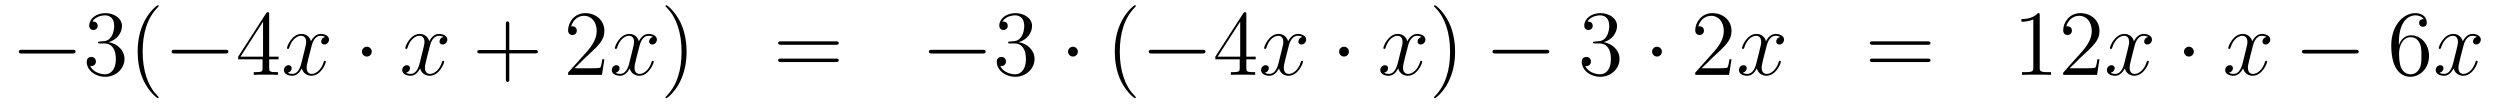 <?xml version='1.0'?>
<!-- This file was generated by dvisvgm 1.14.1 -->
<svg height='14pt' version='1.1' viewBox='0 -14 322 14' width='322pt' xmlns='http://www.w3.org/2000/svg' xmlns:xlink='http://www.w3.org/1999/xlink'>
<g id='page1'>
<g transform='matrix(1 0 0 1 -132 650)'>
<path d='M141.318 -657.109C141.521 -657.109 141.736 -657.109 141.736 -657.348C141.736 -657.588 141.521 -657.588 141.318 -657.588H134.851C134.648 -657.588 134.432 -657.588 134.432 -657.348C134.432 -657.109 134.648 -657.109 134.851 -657.109H141.318Z' fill-rule='evenodd'/>
<path d='M144.878 -658.652C144.675 -658.64 144.627 -658.627 144.627 -658.52C144.627 -658.401 144.687 -658.401 144.902 -658.401H145.452C146.468 -658.401 146.922 -657.564 146.922 -656.416C146.922 -654.85 146.109 -654.432 145.523 -654.432C144.95 -654.432 143.969 -654.707 143.623 -655.496C144.005 -655.436 144.352 -655.651 144.352 -656.081C144.352 -656.428 144.101 -656.667 143.766 -656.667C143.479 -656.667 143.168 -656.5 143.168 -656.046C143.168 -654.982 144.232 -654.109 145.559 -654.109C146.982 -654.109 148.034 -655.197 148.034 -656.404C148.034 -657.504 147.149 -658.365 146.001 -658.568C147.041 -658.867 147.711 -659.739 147.711 -660.672C147.711 -661.616 146.731 -662.309 145.571 -662.309C144.376 -662.309 143.491 -661.58 143.491 -660.708C143.491 -660.229 143.862 -660.134 144.041 -660.134C144.292 -660.134 144.579 -660.313 144.579 -660.672C144.579 -661.054 144.292 -661.222 144.029 -661.222C143.957 -661.222 143.934 -661.222 143.898 -661.21C144.352 -662.022 145.476 -662.022 145.535 -662.022C145.93 -662.022 146.707 -661.843 146.707 -660.672C146.707 -660.445 146.671 -659.775 146.324 -659.261C145.966 -658.735 145.559 -658.699 145.236 -658.687L144.878 -658.652ZM152.443 -651.455C152.443 -651.491 152.443 -651.515 152.24 -651.718C151.045 -652.926 150.375 -654.898 150.375 -657.337C150.375 -659.656 150.937 -661.652 152.324 -663.063C152.443 -663.17 152.443 -663.194 152.443 -663.23C152.443 -663.302 152.384 -663.326 152.336 -663.326C152.18 -663.326 151.2 -662.465 150.614 -661.293C150.005 -660.086 149.73 -658.807 149.73 -657.337C149.73 -656.272 149.897 -654.85 150.519 -653.571C151.224 -652.137 152.204 -651.359 152.336 -651.359C152.384 -651.359 152.443 -651.383 152.443 -651.455Z' fill-rule='evenodd'/>
<path d='M160.994 -657.109C161.197 -657.109 161.412 -657.109 161.412 -657.348C161.412 -657.588 161.197 -657.588 160.994 -657.588H154.526C154.323 -657.588 154.108 -657.588 154.108 -657.348C154.108 -657.109 154.323 -657.109 154.526 -657.109H160.994Z' fill-rule='evenodd'/>
<path d='M166.669 -662.142C166.669 -662.369 166.669 -662.429 166.502 -662.429C166.407 -662.429 166.371 -662.429 166.275 -662.286L162.677 -656.703V-656.356H165.821V-655.268C165.821 -654.826 165.797 -654.707 164.924 -654.707H164.685V-654.36C164.96 -654.384 165.904 -654.384 166.239 -654.384C166.574 -654.384 167.53 -654.384 167.805 -654.36V-654.707H167.566C166.705 -654.707 166.669 -654.826 166.669 -655.268V-656.356H167.877V-656.703H166.669V-662.142ZM165.881 -661.21V-656.703H162.976L165.881 -661.21Z' fill-rule='evenodd'/>
<path d='M173.899 -659.237C173.517 -659.166 173.373 -658.879 173.373 -658.652C173.373 -658.365 173.601 -658.269 173.768 -658.269C174.126 -658.269 174.377 -658.58 174.377 -658.902C174.377 -659.405 173.804 -659.632 173.301 -659.632C172.572 -659.632 172.166 -658.914 172.058 -658.687C171.783 -659.584 171.042 -659.632 170.827 -659.632C169.608 -659.632 168.962 -658.066 168.962 -657.803C168.962 -657.755 169.01 -657.695 169.094 -657.695C169.189 -657.695 169.213 -657.767 169.237 -657.815C169.644 -659.142 170.445 -659.393 170.791 -659.393C171.329 -659.393 171.437 -658.891 171.437 -658.604C171.437 -658.341 171.365 -658.066 171.221 -657.492L170.815 -655.854C170.636 -655.137 170.289 -654.48 169.656 -654.48C169.596 -654.48 169.297 -654.48 169.046 -654.635C169.476 -654.719 169.572 -655.077 169.572 -655.221C169.572 -655.46 169.393 -655.603 169.165 -655.603C168.879 -655.603 168.568 -655.352 168.568 -654.97C168.568 -654.468 169.13 -654.24 169.644 -654.24C170.217 -654.24 170.624 -654.695 170.875 -655.185C171.066 -654.48 171.664 -654.24 172.106 -654.24C173.325 -654.24 173.971 -655.807 173.971 -656.069C173.971 -656.129 173.923 -656.177 173.851 -656.177C173.744 -656.177 173.732 -656.117 173.696 -656.022C173.373 -654.97 172.68 -654.48 172.142 -654.48C171.724 -654.48 171.496 -654.79 171.496 -655.28C171.496 -655.543 171.544 -655.735 171.735 -656.524L172.154 -658.149C172.333 -658.867 172.74 -659.393 173.289 -659.393C173.314 -659.393 173.648 -659.393 173.899 -659.237Z' fill-rule='evenodd'/>
<path d='M179.886 -657.348C179.886 -657.695 179.599 -657.982 179.252 -657.982C178.906 -657.982 178.619 -657.695 178.619 -657.348C178.619 -657.002 178.906 -656.715 179.252 -656.715C179.599 -656.715 179.886 -657.002 179.886 -657.348Z' fill-rule='evenodd'/>
<path d='M189.136 -659.237C188.754 -659.166 188.61 -658.879 188.61 -658.652C188.61 -658.365 188.838 -658.269 189.005 -658.269C189.363 -658.269 189.614 -658.58 189.614 -658.902C189.614 -659.405 189.041 -659.632 188.538 -659.632C187.809 -659.632 187.403 -658.914 187.295 -658.687C187.02 -659.584 186.279 -659.632 186.064 -659.632C184.845 -659.632 184.199 -658.066 184.199 -657.803C184.199 -657.755 184.247 -657.695 184.331 -657.695C184.426 -657.695 184.45 -657.767 184.474 -657.815C184.881 -659.142 185.682 -659.393 186.028 -659.393C186.566 -659.393 186.674 -658.891 186.674 -658.604C186.674 -658.341 186.602 -658.066 186.458 -657.492L186.052 -655.854C185.873 -655.137 185.526 -654.48 184.893 -654.48C184.833 -654.48 184.534 -654.48 184.283 -654.635C184.713 -654.719 184.809 -655.077 184.809 -655.221C184.809 -655.46 184.63 -655.603 184.403 -655.603C184.116 -655.603 183.805 -655.352 183.805 -654.97C183.805 -654.468 184.367 -654.24 184.881 -654.24C185.454 -654.24 185.861 -654.695 186.112 -655.185C186.303 -654.48 186.901 -654.24 187.343 -654.24C188.562 -654.24 189.208 -655.807 189.208 -656.069C189.208 -656.129 189.16 -656.177 189.088 -656.177C188.981 -656.177 188.969 -656.117 188.933 -656.022C188.61 -654.97 187.917 -654.48 187.379 -654.48C186.961 -654.48 186.733 -654.79 186.733 -655.28C186.733 -655.543 186.781 -655.735 186.972 -656.524L187.391 -658.149C187.57 -658.867 187.977 -659.393 188.527 -659.393C188.551 -659.393 188.885 -659.393 189.136 -659.237Z' fill-rule='evenodd'/>
<path d='M197.597 -657.121H200.897C201.064 -657.121 201.28 -657.121 201.28 -657.337C201.28 -657.564 201.076 -657.564 200.897 -657.564H197.597V-660.863C197.597 -661.03 197.597 -661.246 197.382 -661.246C197.155 -661.246 197.155 -661.042 197.155 -660.863V-657.564H193.855C193.688 -657.564 193.474 -657.564 193.474 -657.348C193.474 -657.121 193.676 -657.121 193.855 -657.121H197.155V-653.822C197.155 -653.655 197.155 -653.44 197.37 -653.44C197.597 -653.44 197.597 -653.643 197.597 -653.822V-657.121Z' fill-rule='evenodd'/>
<path d='M209.844 -656.368H209.581C209.545 -656.165 209.45 -655.507 209.33 -655.316C209.248 -655.209 208.566 -655.209 208.207 -655.209H205.996C206.318 -655.484 207.047 -656.249 207.359 -656.536C209.176 -658.209 209.844 -658.831 209.844 -660.014C209.844 -661.389 208.757 -662.309 207.37 -662.309C205.984 -662.309 205.17 -661.126 205.17 -660.098C205.17 -659.488 205.697 -659.488 205.733 -659.488C205.984 -659.488 206.294 -659.667 206.294 -660.05C206.294 -660.385 206.068 -660.612 205.733 -660.612C205.625 -660.612 205.601 -660.612 205.565 -660.6C205.793 -661.413 206.437 -661.963 207.215 -661.963C208.231 -661.963 208.853 -661.114 208.853 -660.014C208.853 -658.998 208.267 -658.113 207.586 -657.348L205.17 -654.647V-654.36H209.534L209.844 -656.368Z' fill-rule='evenodd'/>
<path d='M216.13 -659.237C215.748 -659.166 215.604 -658.879 215.604 -658.652C215.604 -658.365 215.831 -658.269 215.999 -658.269C216.358 -658.269 216.608 -658.58 216.608 -658.902C216.608 -659.405 216.035 -659.632 215.532 -659.632C214.804 -659.632 214.397 -658.914 214.289 -658.687C214.014 -659.584 213.272 -659.632 213.058 -659.632C211.838 -659.632 211.193 -658.066 211.193 -657.803C211.193 -657.755 211.241 -657.695 211.325 -657.695C211.42 -657.695 211.444 -657.767 211.468 -657.815C211.874 -659.142 212.675 -659.393 213.022 -659.393C213.56 -659.393 213.667 -658.891 213.667 -658.604C213.667 -658.341 213.595 -658.066 213.452 -657.492L213.046 -655.854C212.867 -655.137 212.52 -654.48 211.886 -654.48C211.826 -654.48 211.528 -654.48 211.277 -654.635C211.706 -654.719 211.802 -655.077 211.802 -655.221C211.802 -655.46 211.624 -655.603 211.397 -655.603C211.109 -655.603 210.798 -655.352 210.798 -654.97C210.798 -654.468 211.361 -654.24 211.874 -654.24C212.448 -654.24 212.855 -654.695 213.106 -655.185C213.296 -654.48 213.895 -654.24 214.337 -654.24C215.556 -654.24 216.202 -655.807 216.202 -656.069C216.202 -656.129 216.154 -656.177 216.082 -656.177C215.975 -656.177 215.963 -656.117 215.927 -656.022C215.604 -654.97 214.91 -654.48 214.373 -654.48C213.954 -654.48 213.727 -654.79 213.727 -655.28C213.727 -655.543 213.775 -655.735 213.966 -656.524L214.385 -658.149C214.564 -658.867 214.97 -659.393 215.52 -659.393C215.544 -659.393 215.879 -659.393 216.13 -659.237Z' fill-rule='evenodd'/>
<path d='M220.433 -657.337C220.433 -658.245 220.313 -659.727 219.643 -661.114C218.939 -662.548 217.958 -663.326 217.826 -663.326C217.778 -663.326 217.718 -663.302 217.718 -663.23C217.718 -663.194 217.718 -663.17 217.922 -662.967C219.118 -661.76 219.787 -659.787 219.787 -657.348C219.787 -655.029 219.226 -653.033 217.838 -651.622C217.718 -651.515 217.718 -651.491 217.718 -651.455C217.718 -651.383 217.778 -651.359 217.826 -651.359C217.981 -651.359 218.962 -652.22 219.548 -653.392C220.158 -654.611 220.433 -655.902 220.433 -657.337Z' fill-rule='evenodd'/>
<path d='M239.65 -658.233C239.816 -658.233 240.031 -658.233 240.031 -658.448C240.031 -658.675 239.828 -658.675 239.65 -658.675H232.608C232.441 -658.675 232.225 -658.675 232.225 -658.46C232.225 -658.233 232.429 -658.233 232.608 -658.233H239.65ZM239.65 -656.01C239.816 -656.01 240.031 -656.01 240.031 -656.225C240.031 -656.452 239.828 -656.452 239.65 -656.452H232.608C232.441 -656.452 232.225 -656.452 232.225 -656.237C232.225 -656.01 232.429 -656.01 232.608 -656.01H239.65Z' fill-rule='evenodd'/>
<path d='M258.535 -657.109C258.738 -657.109 258.954 -657.109 258.954 -657.348C258.954 -657.588 258.738 -657.588 258.535 -657.588H252.068C251.864 -657.588 251.65 -657.588 251.65 -657.348C251.65 -657.109 251.864 -657.109 252.068 -657.109H258.535Z' fill-rule='evenodd'/>
<path d='M262.096 -658.652C261.892 -658.64 261.844 -658.627 261.844 -658.52C261.844 -658.401 261.904 -658.401 262.118 -658.401H262.669C263.684 -658.401 264.139 -657.564 264.139 -656.416C264.139 -654.85 263.327 -654.432 262.74 -654.432C262.166 -654.432 261.186 -654.707 260.84 -655.496C261.222 -655.436 261.569 -655.651 261.569 -656.081C261.569 -656.428 261.318 -656.667 260.983 -656.667C260.696 -656.667 260.386 -656.5 260.386 -656.046C260.386 -654.982 261.45 -654.109 262.776 -654.109C264.199 -654.109 265.25 -655.197 265.25 -656.404C265.25 -657.504 264.366 -658.365 263.219 -658.568C264.258 -658.867 264.929 -659.739 264.929 -660.672C264.929 -661.616 263.948 -662.309 262.788 -662.309C261.593 -662.309 260.708 -661.58 260.708 -660.708C260.708 -660.229 261.079 -660.134 261.258 -660.134C261.509 -660.134 261.796 -660.313 261.796 -660.672C261.796 -661.054 261.509 -661.222 261.246 -661.222C261.174 -661.222 261.151 -661.222 261.115 -661.21C261.569 -662.022 262.693 -662.022 262.752 -662.022C263.147 -662.022 263.924 -661.843 263.924 -660.672C263.924 -660.445 263.888 -659.775 263.542 -659.261C263.183 -658.735 262.776 -658.699 262.453 -658.687L262.096 -658.652Z' fill-rule='evenodd'/>
<path d='M270.829 -657.348C270.829 -657.695 270.542 -657.982 270.196 -657.982C269.849 -657.982 269.562 -657.695 269.562 -657.348C269.562 -657.002 269.849 -656.715 270.196 -656.715C270.542 -656.715 270.829 -657.002 270.829 -657.348Z' fill-rule='evenodd'/>
<path d='M278.299 -651.455C278.299 -651.491 278.299 -651.515 278.095 -651.718C276.9 -652.926 276.23 -654.898 276.23 -657.337C276.23 -659.656 276.792 -661.652 278.179 -663.063C278.299 -663.17 278.299 -663.194 278.299 -663.23C278.299 -663.302 278.239 -663.326 278.191 -663.326C278.036 -663.326 277.056 -662.465 276.47 -661.293C275.861 -660.086 275.585 -658.807 275.585 -657.337C275.585 -656.272 275.753 -654.85 276.374 -653.571C277.079 -652.137 278.059 -651.359 278.191 -651.359C278.239 -651.359 278.299 -651.383 278.299 -651.455Z' fill-rule='evenodd'/>
<path d='M286.85 -657.109C287.053 -657.109 287.268 -657.109 287.268 -657.348C287.268 -657.588 287.053 -657.588 286.85 -657.588H280.382C280.18 -657.588 279.965 -657.588 279.965 -657.348C279.965 -657.109 280.18 -657.109 280.382 -657.109H286.85Z' fill-rule='evenodd'/>
<path d='M292.526 -662.142C292.526 -662.369 292.526 -662.429 292.358 -662.429C292.264 -662.429 292.228 -662.429 292.132 -662.286L288.534 -656.703V-656.356H291.677V-655.268C291.677 -654.826 291.654 -654.707 290.78 -654.707H290.542V-654.36C290.816 -654.384 291.761 -654.384 292.096 -654.384S293.387 -654.384 293.662 -654.36V-654.707H293.423C292.562 -654.707 292.526 -654.826 292.526 -655.268V-656.356H293.734V-656.703H292.526V-662.142ZM291.737 -661.21V-656.703H288.832L291.737 -661.21Z' fill-rule='evenodd'/>
<path d='M299.755 -659.237C299.374 -659.166 299.23 -658.879 299.23 -658.652C299.23 -658.365 299.458 -658.269 299.624 -658.269C299.983 -658.269 300.234 -658.58 300.234 -658.902C300.234 -659.405 299.66 -659.632 299.158 -659.632C298.429 -659.632 298.022 -658.914 297.914 -658.687C297.64 -659.584 296.898 -659.632 296.683 -659.632C295.464 -659.632 294.818 -658.066 294.818 -657.803C294.818 -657.755 294.866 -657.695 294.95 -657.695C295.045 -657.695 295.07 -657.767 295.093 -657.815C295.5 -659.142 296.302 -659.393 296.647 -659.393C297.186 -659.393 297.293 -658.891 297.293 -658.604C297.293 -658.341 297.222 -658.066 297.078 -657.492L296.671 -655.854C296.492 -655.137 296.146 -654.48 295.512 -654.48C295.452 -654.48 295.153 -654.48 294.902 -654.635C295.333 -654.719 295.428 -655.077 295.428 -655.221C295.428 -655.46 295.249 -655.603 295.022 -655.603C294.736 -655.603 294.425 -655.352 294.425 -654.97C294.425 -654.468 294.986 -654.24 295.5 -654.24C296.074 -654.24 296.48 -654.695 296.731 -655.185C296.923 -654.48 297.521 -654.24 297.962 -654.24C299.182 -654.24 299.827 -655.807 299.827 -656.069C299.827 -656.129 299.779 -656.177 299.708 -656.177C299.6 -656.177 299.588 -656.117 299.552 -656.022C299.23 -654.97 298.536 -654.48 297.998 -654.48C297.58 -654.48 297.353 -654.79 297.353 -655.28C297.353 -655.543 297.401 -655.735 297.592 -656.524L298.01 -658.149C298.19 -658.867 298.596 -659.393 299.146 -659.393C299.17 -659.393 299.504 -659.393 299.755 -659.237Z' fill-rule='evenodd'/>
<path d='M305.742 -657.348C305.742 -657.695 305.455 -657.982 305.108 -657.982C304.762 -657.982 304.475 -657.695 304.475 -657.348C304.475 -657.002 304.762 -656.715 305.108 -656.715C305.455 -656.715 305.742 -657.002 305.742 -657.348Z' fill-rule='evenodd'/>
<path d='M315.113 -659.237C314.73 -659.166 314.587 -658.879 314.587 -658.652C314.587 -658.365 314.814 -658.269 314.981 -658.269C315.34 -658.269 315.59 -658.58 315.59 -658.902C315.59 -659.405 315.017 -659.632 314.515 -659.632C313.786 -659.632 313.379 -658.914 313.272 -658.687C312.997 -659.584 312.256 -659.632 312.041 -659.632C310.822 -659.632 310.176 -658.066 310.176 -657.803C310.176 -657.755 310.224 -657.695 310.307 -657.695C310.403 -657.695 310.427 -657.767 310.451 -657.815C310.858 -659.142 311.658 -659.393 312.005 -659.393C312.542 -659.393 312.65 -658.891 312.65 -658.604C312.65 -658.341 312.578 -658.066 312.436 -657.492L312.029 -655.854C311.849 -655.137 311.503 -654.48 310.87 -654.48C310.81 -654.48 310.511 -654.48 310.259 -654.635C310.69 -654.719 310.786 -655.077 310.786 -655.221C310.786 -655.46 310.607 -655.603 310.379 -655.603C310.092 -655.603 309.781 -655.352 309.781 -654.97C309.781 -654.468 310.343 -654.24 310.858 -654.24C311.431 -654.24 311.838 -654.695 312.089 -655.185C312.28 -654.48 312.877 -654.24 313.32 -654.24C314.539 -654.24 315.185 -655.807 315.185 -656.069C315.185 -656.129 315.137 -656.177 315.065 -656.177C314.958 -656.177 314.945 -656.117 314.91 -656.022C314.587 -654.97 313.894 -654.48 313.356 -654.48C312.937 -654.48 312.71 -654.79 312.71 -655.28C312.71 -655.543 312.758 -655.735 312.949 -656.524L313.368 -658.149C313.547 -658.867 313.954 -659.393 314.503 -659.393C314.527 -659.393 314.862 -659.393 315.113 -659.237Z' fill-rule='evenodd'/>
<path d='M319.415 -657.337C319.415 -658.245 319.296 -659.727 318.626 -661.114C317.921 -662.548 316.94 -663.326 316.81 -663.326C316.762 -663.326 316.702 -663.302 316.702 -663.23C316.702 -663.194 316.702 -663.17 316.904 -662.967C318.101 -661.76 318.77 -659.787 318.77 -657.348C318.77 -655.029 318.208 -653.033 316.822 -651.622C316.702 -651.515 316.702 -651.491 316.702 -651.455C316.702 -651.383 316.762 -651.359 316.81 -651.359C316.964 -651.359 317.945 -652.22 318.53 -653.392C319.14 -654.611 319.415 -655.902 319.415 -657.337Z' fill-rule='evenodd'/>
<path d='M331.121 -657.109C331.324 -657.109 331.54 -657.109 331.54 -657.348C331.54 -657.588 331.324 -657.588 331.121 -657.588H324.654C324.45 -657.588 324.235 -657.588 324.235 -657.348C324.235 -657.109 324.45 -657.109 324.654 -657.109H331.121Z' fill-rule='evenodd'/>
<path d='M337.441 -658.652C337.237 -658.64 337.189 -658.627 337.189 -658.52C337.189 -658.401 337.249 -658.401 337.464 -658.401H338.015C339.03 -658.401 339.485 -657.564 339.485 -656.416C339.485 -654.85 338.672 -654.432 338.086 -654.432C337.512 -654.432 336.532 -654.707 336.186 -655.496C336.568 -655.436 336.914 -655.651 336.914 -656.081C336.914 -656.428 336.664 -656.667 336.329 -656.667C336.042 -656.667 335.731 -656.5 335.731 -656.046C335.731 -654.982 336.796 -654.109 338.122 -654.109C339.545 -654.109 340.596 -655.197 340.596 -656.404C340.596 -657.504 339.712 -658.365 338.564 -658.568C339.605 -658.867 340.274 -659.739 340.274 -660.672C340.274 -661.616 339.294 -662.309 338.134 -662.309C336.938 -662.309 336.054 -661.58 336.054 -660.708C336.054 -660.229 336.425 -660.134 336.604 -660.134C336.854 -660.134 337.141 -660.313 337.141 -660.672C337.141 -661.054 336.854 -661.222 336.592 -661.222C336.52 -661.222 336.497 -661.222 336.461 -661.21C336.914 -662.022 338.039 -662.022 338.098 -662.022C338.492 -662.022 339.27 -661.843 339.27 -660.672C339.27 -660.445 339.234 -659.775 338.887 -659.261C338.528 -658.735 338.122 -658.699 337.799 -658.687L337.441 -658.652Z' fill-rule='evenodd'/>
<path d='M346.055 -657.348C346.055 -657.695 345.768 -657.982 345.421 -657.982C345.076 -657.982 344.788 -657.695 344.788 -657.348C344.788 -657.002 345.076 -656.715 345.421 -656.715C345.768 -656.715 346.055 -657.002 346.055 -657.348Z' fill-rule='evenodd'/>
<path d='M355.019 -656.368H354.756C354.72 -656.165 354.625 -655.507 354.505 -655.316C354.421 -655.209 353.74 -655.209 353.382 -655.209H351.17C351.493 -655.484 352.222 -656.249 352.532 -656.536C354.349 -658.209 355.019 -658.831 355.019 -660.014C355.019 -661.389 353.932 -662.309 352.544 -662.309C351.158 -662.309 350.345 -661.126 350.345 -660.098C350.345 -659.488 350.872 -659.488 350.906 -659.488C351.158 -659.488 351.469 -659.667 351.469 -660.05C351.469 -660.385 351.241 -660.612 350.906 -660.612C350.8 -660.612 350.776 -660.612 350.74 -660.6C350.966 -661.413 351.612 -661.963 352.39 -661.963C353.405 -661.963 354.026 -661.114 354.026 -660.014C354.026 -658.998 353.441 -658.113 352.76 -657.348L350.345 -654.647V-654.36H354.708L355.019 -656.368Z' fill-rule='evenodd'/>
<path d='M361.304 -659.237C360.922 -659.166 360.779 -658.879 360.779 -658.652C360.779 -658.365 361.006 -658.269 361.172 -658.269C361.531 -658.269 361.783 -658.58 361.783 -658.902C361.783 -659.405 361.208 -659.632 360.707 -659.632C359.977 -659.632 359.572 -658.914 359.464 -658.687C359.189 -659.584 358.447 -659.632 358.232 -659.632C357.013 -659.632 356.368 -658.066 356.368 -657.803C356.368 -657.755 356.416 -657.695 356.498 -657.695C356.594 -657.695 356.618 -657.767 356.642 -657.815C357.049 -659.142 357.85 -659.393 358.196 -659.393C358.734 -659.393 358.842 -658.891 358.842 -658.604C358.842 -658.341 358.77 -658.066 358.627 -657.492L358.22 -655.854C358.042 -655.137 357.695 -654.48 357.061 -654.48C357.001 -654.48 356.702 -654.48 356.452 -654.635C356.881 -654.719 356.977 -655.077 356.977 -655.221C356.977 -655.46 356.798 -655.603 356.57 -655.603C356.284 -655.603 355.973 -655.352 355.973 -654.97C355.973 -654.468 356.534 -654.24 357.049 -654.24C357.623 -654.24 358.03 -654.695 358.28 -655.185C358.471 -654.48 359.069 -654.24 359.512 -654.24C360.731 -654.24 361.376 -655.807 361.376 -656.069C361.376 -656.129 361.328 -656.177 361.256 -656.177C361.15 -656.177 361.138 -656.117 361.102 -656.022C360.779 -654.97 360.085 -654.48 359.548 -654.48C359.129 -654.48 358.902 -654.79 358.902 -655.28C358.902 -655.543 358.95 -655.735 359.141 -656.524L359.56 -658.149C359.738 -658.867 360.145 -659.393 360.695 -659.393C360.719 -659.393 361.054 -659.393 361.304 -659.237Z' fill-rule='evenodd'/>
<path d='M380.266 -658.233C380.432 -658.233 380.647 -658.233 380.647 -658.448C380.647 -658.675 380.444 -658.675 380.266 -658.675H373.224C373.056 -658.675 372.841 -658.675 372.841 -658.46C372.841 -658.233 373.045 -658.233 373.224 -658.233H380.266ZM380.266 -656.01C380.432 -656.01 380.647 -656.01 380.647 -656.225C380.647 -656.452 380.444 -656.452 380.266 -656.452H373.224C373.056 -656.452 372.841 -656.452 372.841 -656.237C372.841 -656.01 373.045 -656.01 373.224 -656.01H380.266Z' fill-rule='evenodd'/>
<path d='M394.716 -662.022C394.716 -662.298 394.716 -662.309 394.477 -662.309C394.19 -661.987 393.592 -661.544 392.36 -661.544V-661.198C392.636 -661.198 393.234 -661.198 393.89 -661.508V-655.28C393.89 -654.85 393.856 -654.707 392.803 -654.707H392.432V-654.36C392.755 -654.384 393.916 -654.384 394.309 -654.384C394.704 -654.384 395.851 -654.384 396.174 -654.36V-654.707H395.803C394.752 -654.707 394.716 -654.85 394.716 -655.28V-662.022ZM402.413 -656.368H402.15C402.114 -656.165 402.018 -655.507 401.899 -655.316C401.815 -655.209 401.134 -655.209 400.775 -655.209H398.563C398.886 -655.484 399.616 -656.249 399.926 -656.536C401.743 -658.209 402.413 -658.831 402.413 -660.014C402.413 -661.389 401.324 -662.309 399.938 -662.309C398.551 -662.309 397.739 -661.126 397.739 -660.098C397.739 -659.488 398.264 -659.488 398.3 -659.488C398.551 -659.488 398.862 -659.667 398.862 -660.05C398.862 -660.385 398.635 -660.612 398.3 -660.612C398.194 -660.612 398.17 -660.612 398.134 -660.6C398.36 -661.413 399.006 -661.963 399.784 -661.963C400.799 -661.963 401.42 -661.114 401.42 -660.014C401.42 -658.998 400.835 -658.113 400.153 -657.348L397.739 -654.647V-654.36H402.102L402.413 -656.368Z' fill-rule='evenodd'/>
<path d='M408.697 -659.237C408.314 -659.166 408.172 -658.879 408.172 -658.652C408.172 -658.365 408.398 -658.269 408.565 -658.269C408.924 -658.269 409.175 -658.58 409.175 -658.902C409.175 -659.405 408.601 -659.632 408.1 -659.632C407.37 -659.632 406.963 -658.914 406.856 -658.687C406.582 -659.584 405.84 -659.632 405.625 -659.632C404.406 -659.632 403.76 -658.066 403.76 -657.803C403.76 -657.755 403.808 -657.695 403.891 -657.695C403.987 -657.695 404.011 -657.767 404.035 -657.815C404.442 -659.142 405.242 -659.393 405.589 -659.393C406.127 -659.393 406.235 -658.891 406.235 -658.604C406.235 -658.341 406.163 -658.066 406.019 -657.492L405.613 -655.854C405.433 -655.137 405.088 -654.48 404.454 -654.48C404.394 -654.48 404.095 -654.48 403.843 -654.635C404.274 -654.719 404.37 -655.077 404.37 -655.221C404.37 -655.46 404.191 -655.603 403.963 -655.603C403.676 -655.603 403.366 -655.352 403.366 -654.97C403.366 -654.468 403.927 -654.24 404.442 -654.24C405.016 -654.24 405.422 -654.695 405.673 -655.185C405.864 -654.48 406.462 -654.24 406.904 -654.24C408.124 -654.24 408.769 -655.807 408.769 -656.069C408.769 -656.129 408.721 -656.177 408.649 -656.177C408.542 -656.177 408.529 -656.117 408.494 -656.022C408.172 -654.97 407.478 -654.48 406.94 -654.48C406.522 -654.48 406.295 -654.79 406.295 -655.28C406.295 -655.543 406.342 -655.735 406.534 -656.524L406.952 -658.149C407.131 -658.867 407.538 -659.393 408.088 -659.393C408.112 -659.393 408.446 -659.393 408.697 -659.237Z' fill-rule='evenodd'/>
<path d='M414.564 -657.348C414.564 -657.695 414.277 -657.982 413.93 -657.982C413.584 -657.982 413.297 -657.695 413.297 -657.348C413.297 -657.002 413.584 -656.715 413.93 -656.715C414.277 -656.715 414.564 -657.002 414.564 -657.348Z' fill-rule='evenodd'/>
<path d='M423.935 -659.237C423.552 -659.166 423.408 -658.879 423.408 -658.652C423.408 -658.365 423.636 -658.269 423.803 -658.269C424.162 -658.269 424.412 -658.58 424.412 -658.902C424.412 -659.405 423.839 -659.632 423.336 -659.632C422.608 -659.632 422.201 -658.914 422.093 -658.687C421.818 -659.584 421.078 -659.632 420.862 -659.632C419.642 -659.632 418.997 -658.066 418.997 -657.803C418.997 -657.755 419.045 -657.695 419.129 -657.695C419.225 -657.695 419.249 -657.767 419.272 -657.815C419.678 -659.142 420.48 -659.393 420.826 -659.393C421.364 -659.393 421.471 -658.891 421.471 -658.604C421.471 -658.341 421.4 -658.066 421.256 -657.492L420.85 -655.854C420.671 -655.137 420.324 -654.48 419.69 -654.48C419.63 -654.48 419.332 -654.48 419.081 -654.635C419.512 -654.719 419.606 -655.077 419.606 -655.221C419.606 -655.46 419.428 -655.603 419.201 -655.603C418.914 -655.603 418.603 -655.352 418.603 -654.97C418.603 -654.468 419.165 -654.24 419.678 -654.24C420.252 -654.24 420.659 -654.695 420.91 -655.185C421.102 -654.48 421.699 -654.24 422.141 -654.24C423.36 -654.24 424.006 -655.807 424.006 -656.069C424.006 -656.129 423.958 -656.177 423.887 -656.177C423.779 -656.177 423.767 -656.117 423.731 -656.022C423.408 -654.97 422.714 -654.48 422.177 -654.48C421.759 -654.48 421.531 -654.79 421.531 -655.28C421.531 -655.543 421.579 -655.735 421.77 -656.524L422.189 -658.149C422.369 -658.867 422.774 -659.393 423.324 -659.393C423.349 -659.393 423.683 -659.393 423.935 -659.237Z' fill-rule='evenodd'/>
<path d='M435.384 -657.109C435.587 -657.109 435.802 -657.109 435.802 -657.348C435.802 -657.588 435.587 -657.588 435.384 -657.588H428.916C428.713 -657.588 428.498 -657.588 428.498 -657.348C428.498 -657.109 428.713 -657.109 428.916 -657.109H435.384Z' fill-rule='evenodd'/>
<path d='M440.975 -658.52C440.975 -661.544 442.445 -662.022 443.09 -662.022C443.52 -662.022 443.951 -661.891 444.178 -661.533C444.035 -661.533 443.58 -661.533 443.58 -661.042C443.58 -660.779 443.76 -660.552 444.071 -660.552C444.37 -660.552 444.572 -660.732 444.572 -661.078C444.572 -661.7 444.119 -662.309 443.078 -662.309C441.572 -662.309 439.994 -660.768 439.994 -658.137C439.994 -654.85 441.428 -654.109 442.445 -654.109C443.748 -654.109 444.859 -655.245 444.859 -656.799C444.859 -658.388 443.748 -659.452 442.553 -659.452C441.488 -659.452 441.094 -658.532 440.975 -658.197V-658.52ZM442.445 -654.432C441.691 -654.432 441.334 -655.101 441.226 -655.352C441.118 -655.663 440.999 -656.249 440.999 -657.086C440.999 -658.03 441.428 -659.213 442.505 -659.213C443.161 -659.213 443.509 -658.771 443.688 -658.365C443.879 -657.922 443.879 -657.325 443.879 -656.811C443.879 -656.201 443.879 -655.663 443.652 -655.209C443.353 -654.635 442.922 -654.432 442.445 -654.432Z' fill-rule='evenodd'/>
<path d='M451.049 -659.237C450.666 -659.166 450.523 -658.879 450.523 -658.652C450.523 -658.365 450.75 -658.269 450.918 -658.269C451.277 -658.269 451.528 -658.58 451.528 -658.902C451.528 -659.405 450.954 -659.632 450.451 -659.632C449.722 -659.632 449.316 -658.914 449.208 -658.687C448.933 -659.584 448.192 -659.632 447.977 -659.632C446.758 -659.632 446.112 -658.066 446.112 -657.803C446.112 -657.755 446.16 -657.695 446.244 -657.695C446.339 -657.695 446.363 -657.767 446.387 -657.815C446.794 -659.142 447.594 -659.393 447.941 -659.393C448.48 -659.393 448.586 -658.891 448.586 -658.604C448.586 -658.341 448.514 -658.066 448.372 -657.492L447.965 -655.854C447.786 -655.137 447.439 -654.48 446.806 -654.48C446.746 -654.48 446.447 -654.48 446.196 -654.635C446.626 -654.719 446.722 -655.077 446.722 -655.221C446.722 -655.46 446.543 -655.603 446.315 -655.603C446.028 -655.603 445.717 -655.352 445.717 -654.97C445.717 -654.468 446.279 -654.24 446.794 -654.24C447.367 -654.24 447.774 -654.695 448.025 -655.185C448.216 -654.48 448.813 -654.24 449.256 -654.24C450.475 -654.24 451.121 -655.807 451.121 -656.069C451.121 -656.129 451.073 -656.177 451.001 -656.177C450.894 -656.177 450.882 -656.117 450.846 -656.022C450.523 -654.97 449.83 -654.48 449.292 -654.48C448.873 -654.48 448.646 -654.79 448.646 -655.28C448.646 -655.543 448.694 -655.735 448.885 -656.524L449.304 -658.149C449.483 -658.867 449.89 -659.393 450.439 -659.393C450.463 -659.393 450.798 -659.393 451.049 -659.237Z' fill-rule='evenodd'/>
</g>
</g>
</svg>
